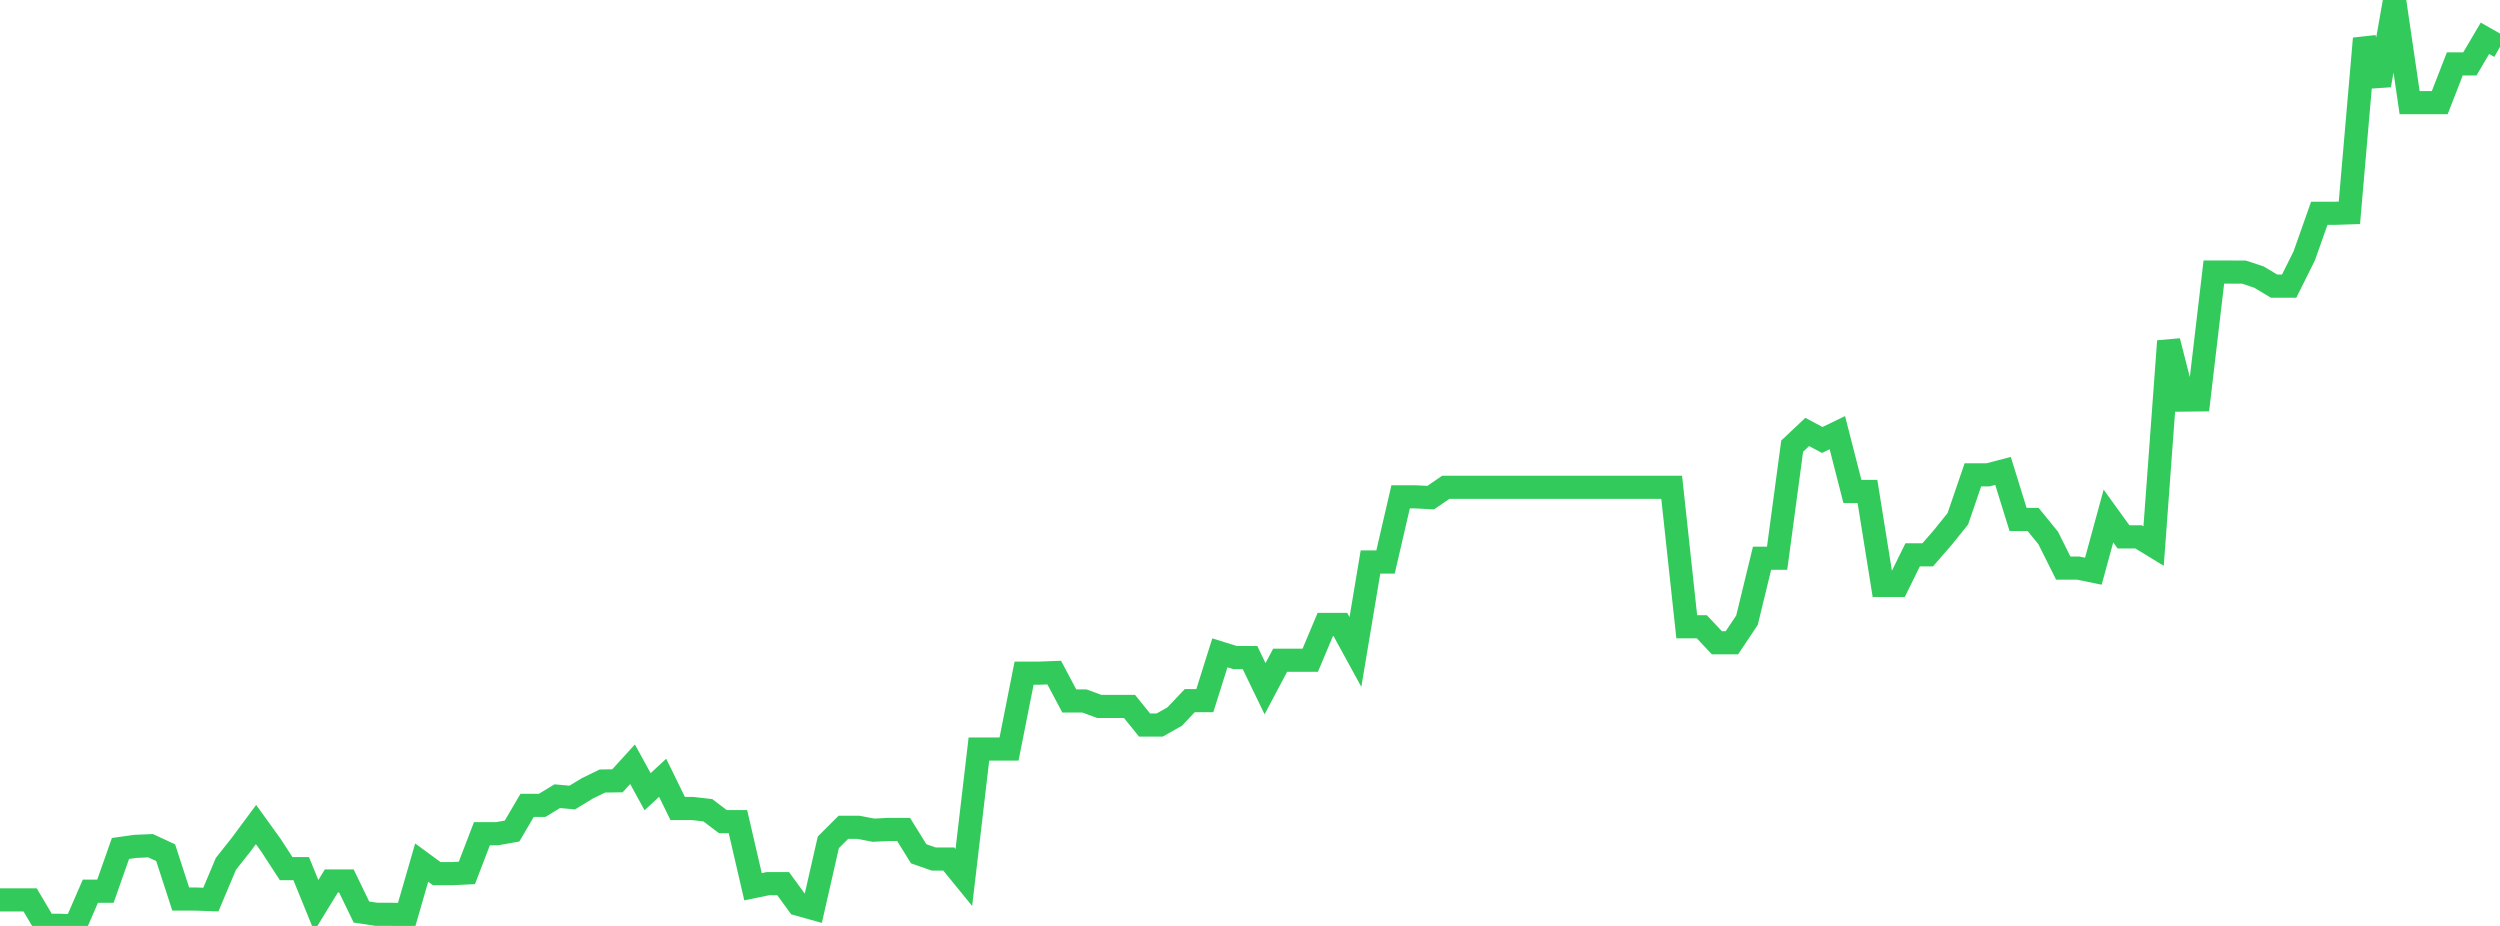 <?xml version="1.0" standalone="no"?>
<!DOCTYPE svg PUBLIC "-//W3C//DTD SVG 1.1//EN" "http://www.w3.org/Graphics/SVG/1.1/DTD/svg11.dtd">

<svg width="135" height="50" viewBox="0 0 135 50" preserveAspectRatio="none" 
  xmlns="http://www.w3.org/2000/svg"
  xmlns:xlink="http://www.w3.org/1999/xlink">


<polyline points="0.0, 48.594 0.813, 48.594 1.627, 48.595 2.44, 49.967 3.253, 49.967 4.066, 50.0 4.88, 48.125 5.693, 48.125 6.506, 45.817 7.319, 45.703 8.133, 45.669 8.946, 46.047 9.759, 48.549 10.572, 48.549 11.386, 48.577 12.199, 46.647 13.012, 45.621 13.825, 44.525 14.639, 45.654 15.452, 46.906 16.265, 46.906 17.078, 48.903 17.892, 47.572 18.705, 47.572 19.518, 49.25 20.331, 49.373 21.145, 49.373 21.958, 49.393 22.771, 46.58 23.584, 47.177 24.398, 47.177 25.211, 47.138 26.024, 45.021 26.837, 45.021 27.651, 44.877 28.464, 43.49 29.277, 43.49 30.09, 42.995 30.904, 43.066 31.717, 42.571 32.53, 42.175 33.343, 42.163 34.157, 41.268 34.97, 42.752 35.783, 42 36.596, 43.66 37.41, 43.66 38.223, 43.753 39.036, 44.369 39.849, 44.369 40.663, 47.884 41.476, 47.715 42.289, 47.715 43.102, 48.83 43.916, 49.058 44.729, 45.487 45.542, 44.675 46.355, 44.675 47.169, 44.831 47.982, 44.789 48.795, 44.789 49.608, 46.103 50.422, 46.388 51.235, 46.388 52.048, 47.384 52.861, 40.449 53.675, 40.449 54.488, 40.449 55.301, 36.35 56.114, 36.35 56.928, 36.32 57.741, 37.851 58.554, 37.851 59.367, 38.148 60.181, 38.148 60.994, 38.148 61.807, 39.153 62.62, 39.153 63.434, 38.693 64.247, 37.834 65.06, 37.834 65.873, 35.254 66.687, 35.508 67.5, 35.508 68.313, 37.19 69.127, 35.653 69.94, 35.653 70.753, 35.653 71.566, 33.721 72.38, 33.721 73.193, 35.207 74.006, 30.348 74.819, 30.348 75.633, 26.83 76.446, 26.83 77.259, 26.872 78.072, 26.313 78.886, 26.313 79.699, 26.313 80.512, 26.313 81.325, 26.313 82.139, 26.313 82.952, 26.313 83.765, 26.313 84.578, 26.313 85.392, 26.313 86.205, 26.313 87.018, 26.313 87.831, 26.313 88.645, 26.313 89.458, 26.313 90.271, 26.313 91.084, 33.845 91.898, 33.845 92.711, 34.708 93.524, 34.708 94.337, 33.491 95.151, 30.145 95.964, 30.145 96.777, 24.092 97.59, 23.325 98.404, 23.759 99.217, 23.364 100.03, 26.539 100.843, 26.539 101.657, 31.612 102.47, 31.612 103.283, 29.96 104.096, 29.96 104.91, 29.025 105.723, 28.015 106.536, 25.642 107.349, 25.642 108.163, 25.429 108.976, 28.051 109.789, 28.051 110.602, 29.049 111.416, 30.678 112.229, 30.678 113.042, 30.844 113.855, 27.865 114.669, 28.991 115.482, 28.991 116.295, 29.487 117.108, 18.42 117.922, 21.604 118.735, 21.595 119.548, 14.691 120.361, 14.691 121.175, 14.695 121.988, 14.965 122.801, 15.451 123.614, 15.451 124.428, 13.819 125.241, 11.519 126.054, 11.519 126.867, 11.492 127.681, 2.083 128.494, 4.604 129.307, 0.0 130.12, 5.541 130.934, 5.541 131.747, 5.541 132.56, 3.451 133.373, 3.451 134.187, 2.068 135.0, 2.53" fill="none" stroke="#32ca5b" stroke-width="1.25"/>

</svg>